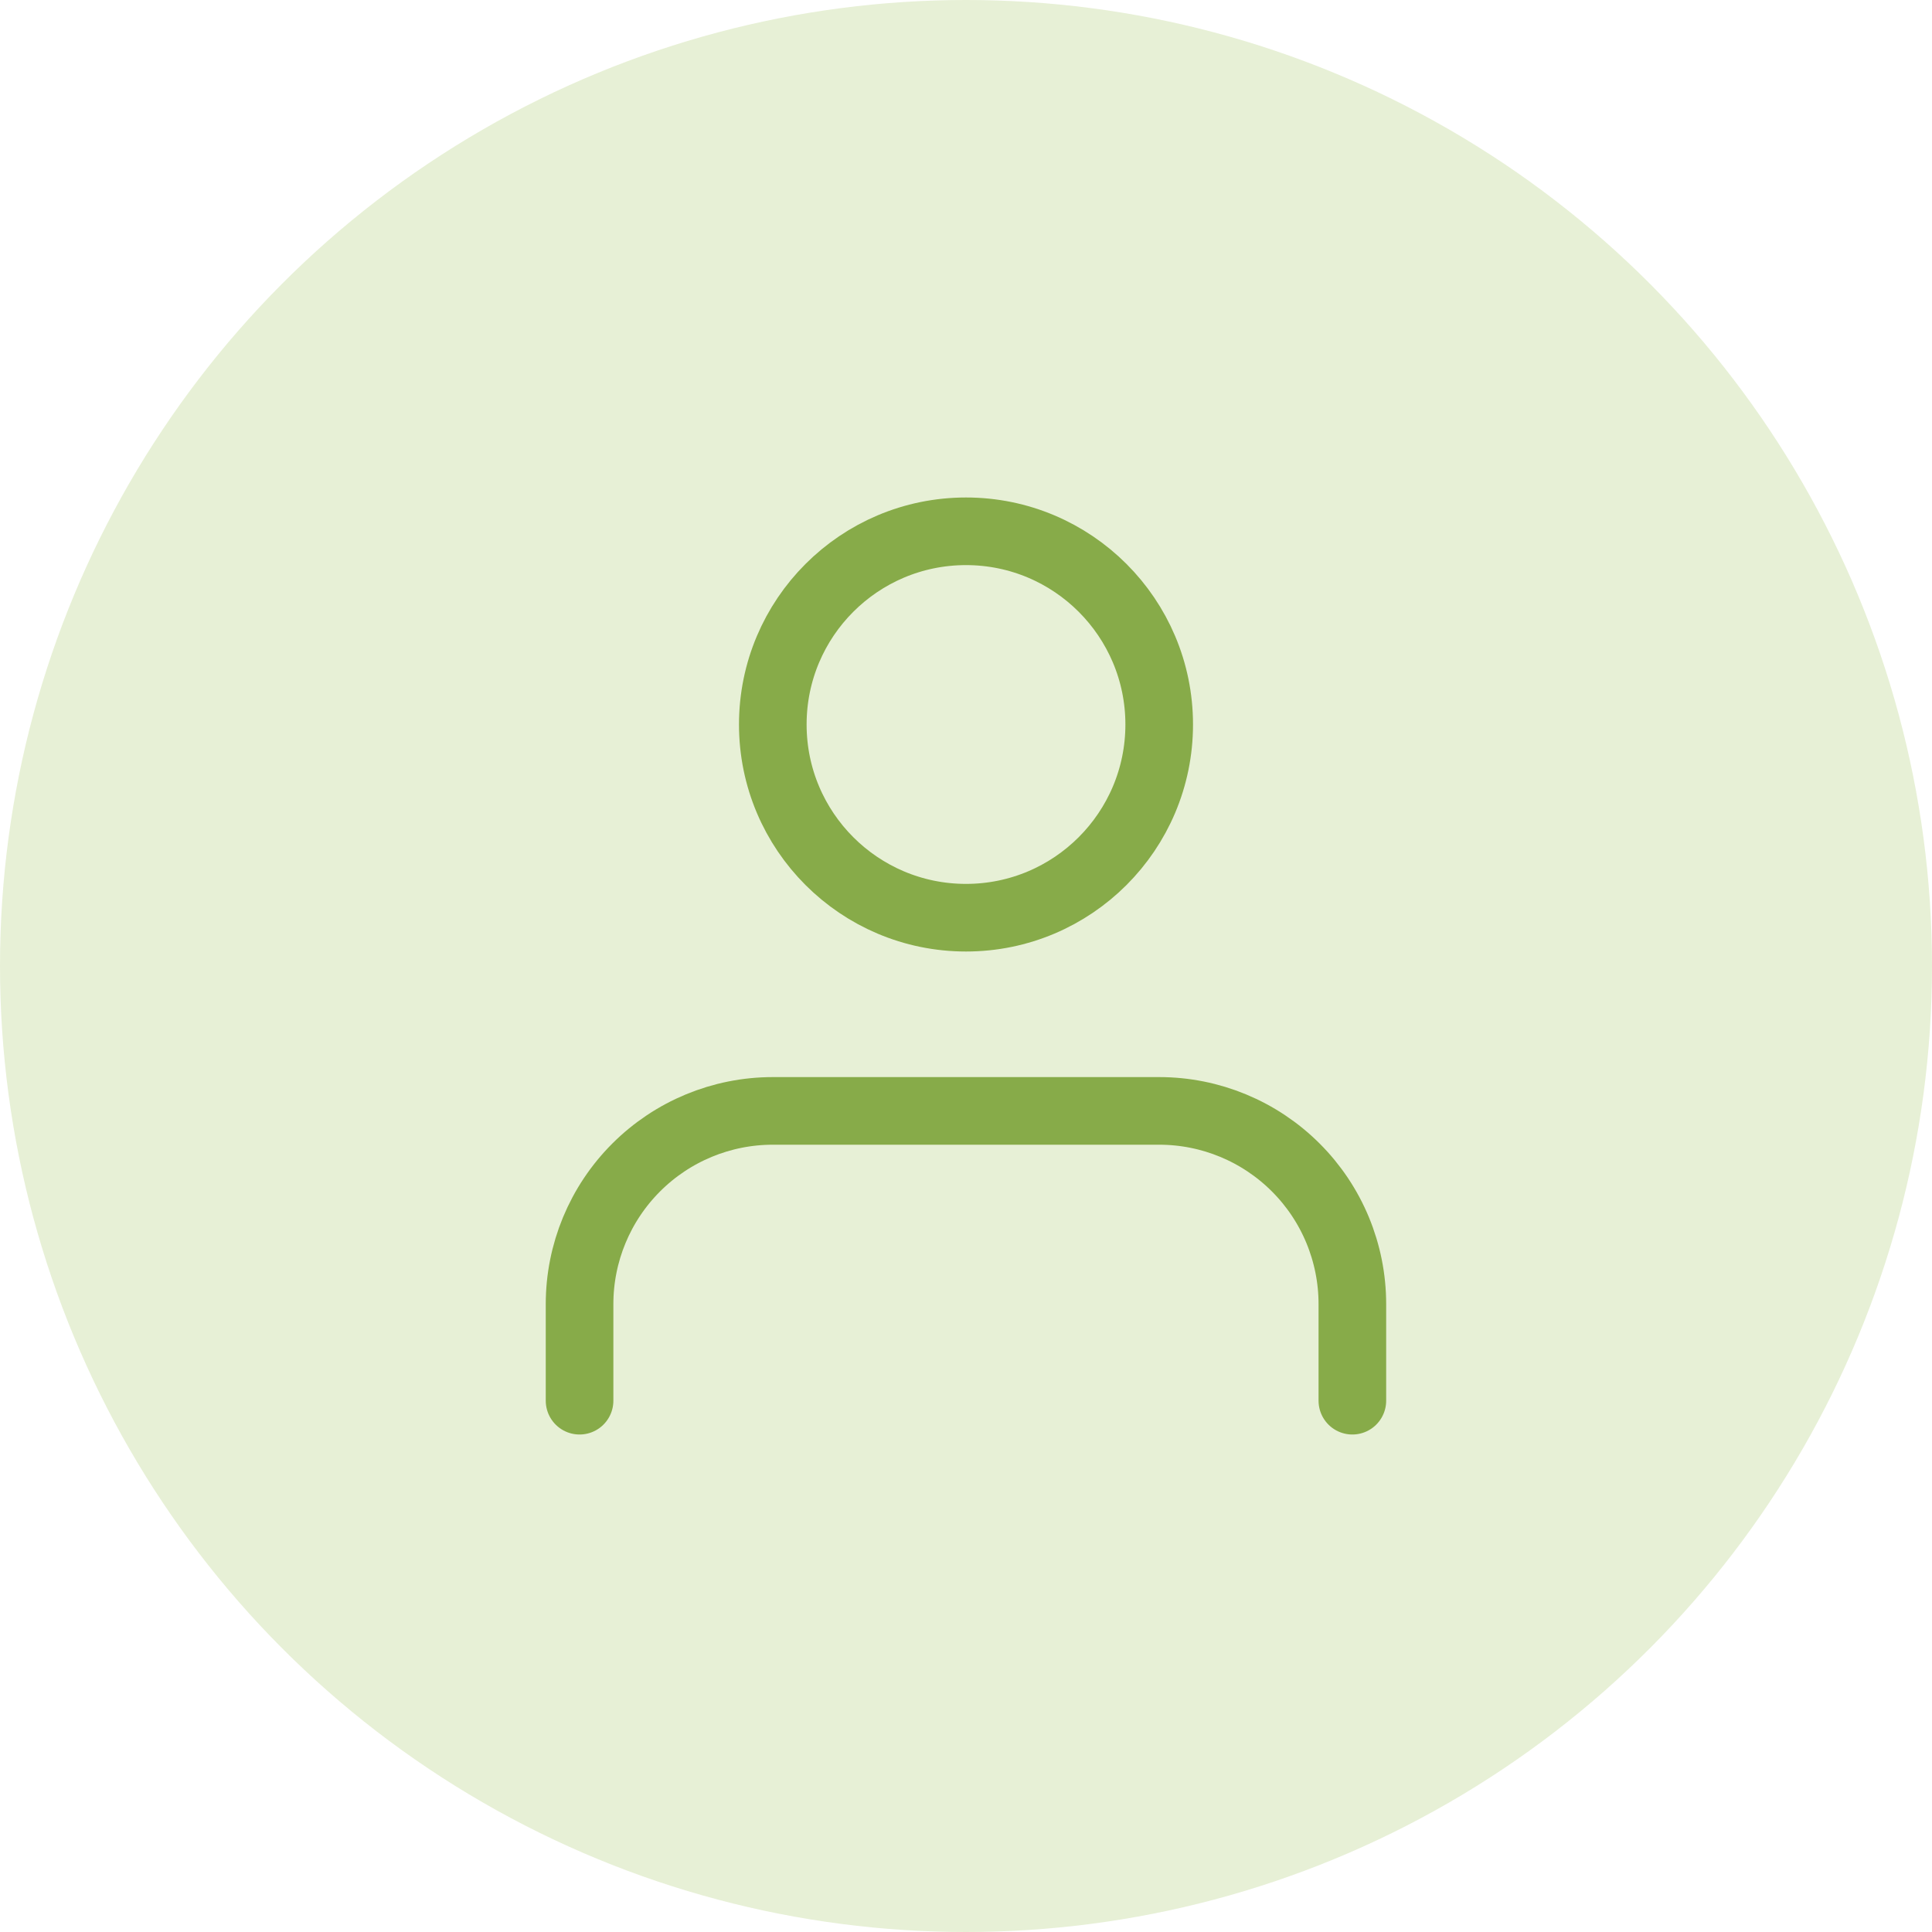 <?xml version="1.0" encoding="UTF-8"?>
<svg xmlns="http://www.w3.org/2000/svg" width="50" height="50" viewBox="0 0 50 50" fill="none">
  <circle opacity="0.24" cx="25" cy="25" r="25" fill="#9BC256"></circle>
  <path d="M34.999 36.25V33.75C34.999 32.424 34.473 31.152 33.535 30.215C32.597 29.277 31.326 28.75 30 28.75H20C18.673 28.75 17.402 29.277 16.464 30.215C15.526 31.152 14.999 32.424 14.999 33.75V36.25" stroke="#87AB49" stroke-width="1.75" stroke-linecap="round" stroke-linejoin="round"></path>
  <path d="M25 23.75C27.761 23.75 30 21.511 30 18.75C30 15.989 27.761 13.75 25 13.75C22.239 13.75 20 15.989 20 18.75C20 21.511 22.239 23.75 25 23.75Z" stroke="#87AB49" stroke-width="1.75" stroke-linecap="round" stroke-linejoin="round"></path>
</svg>
